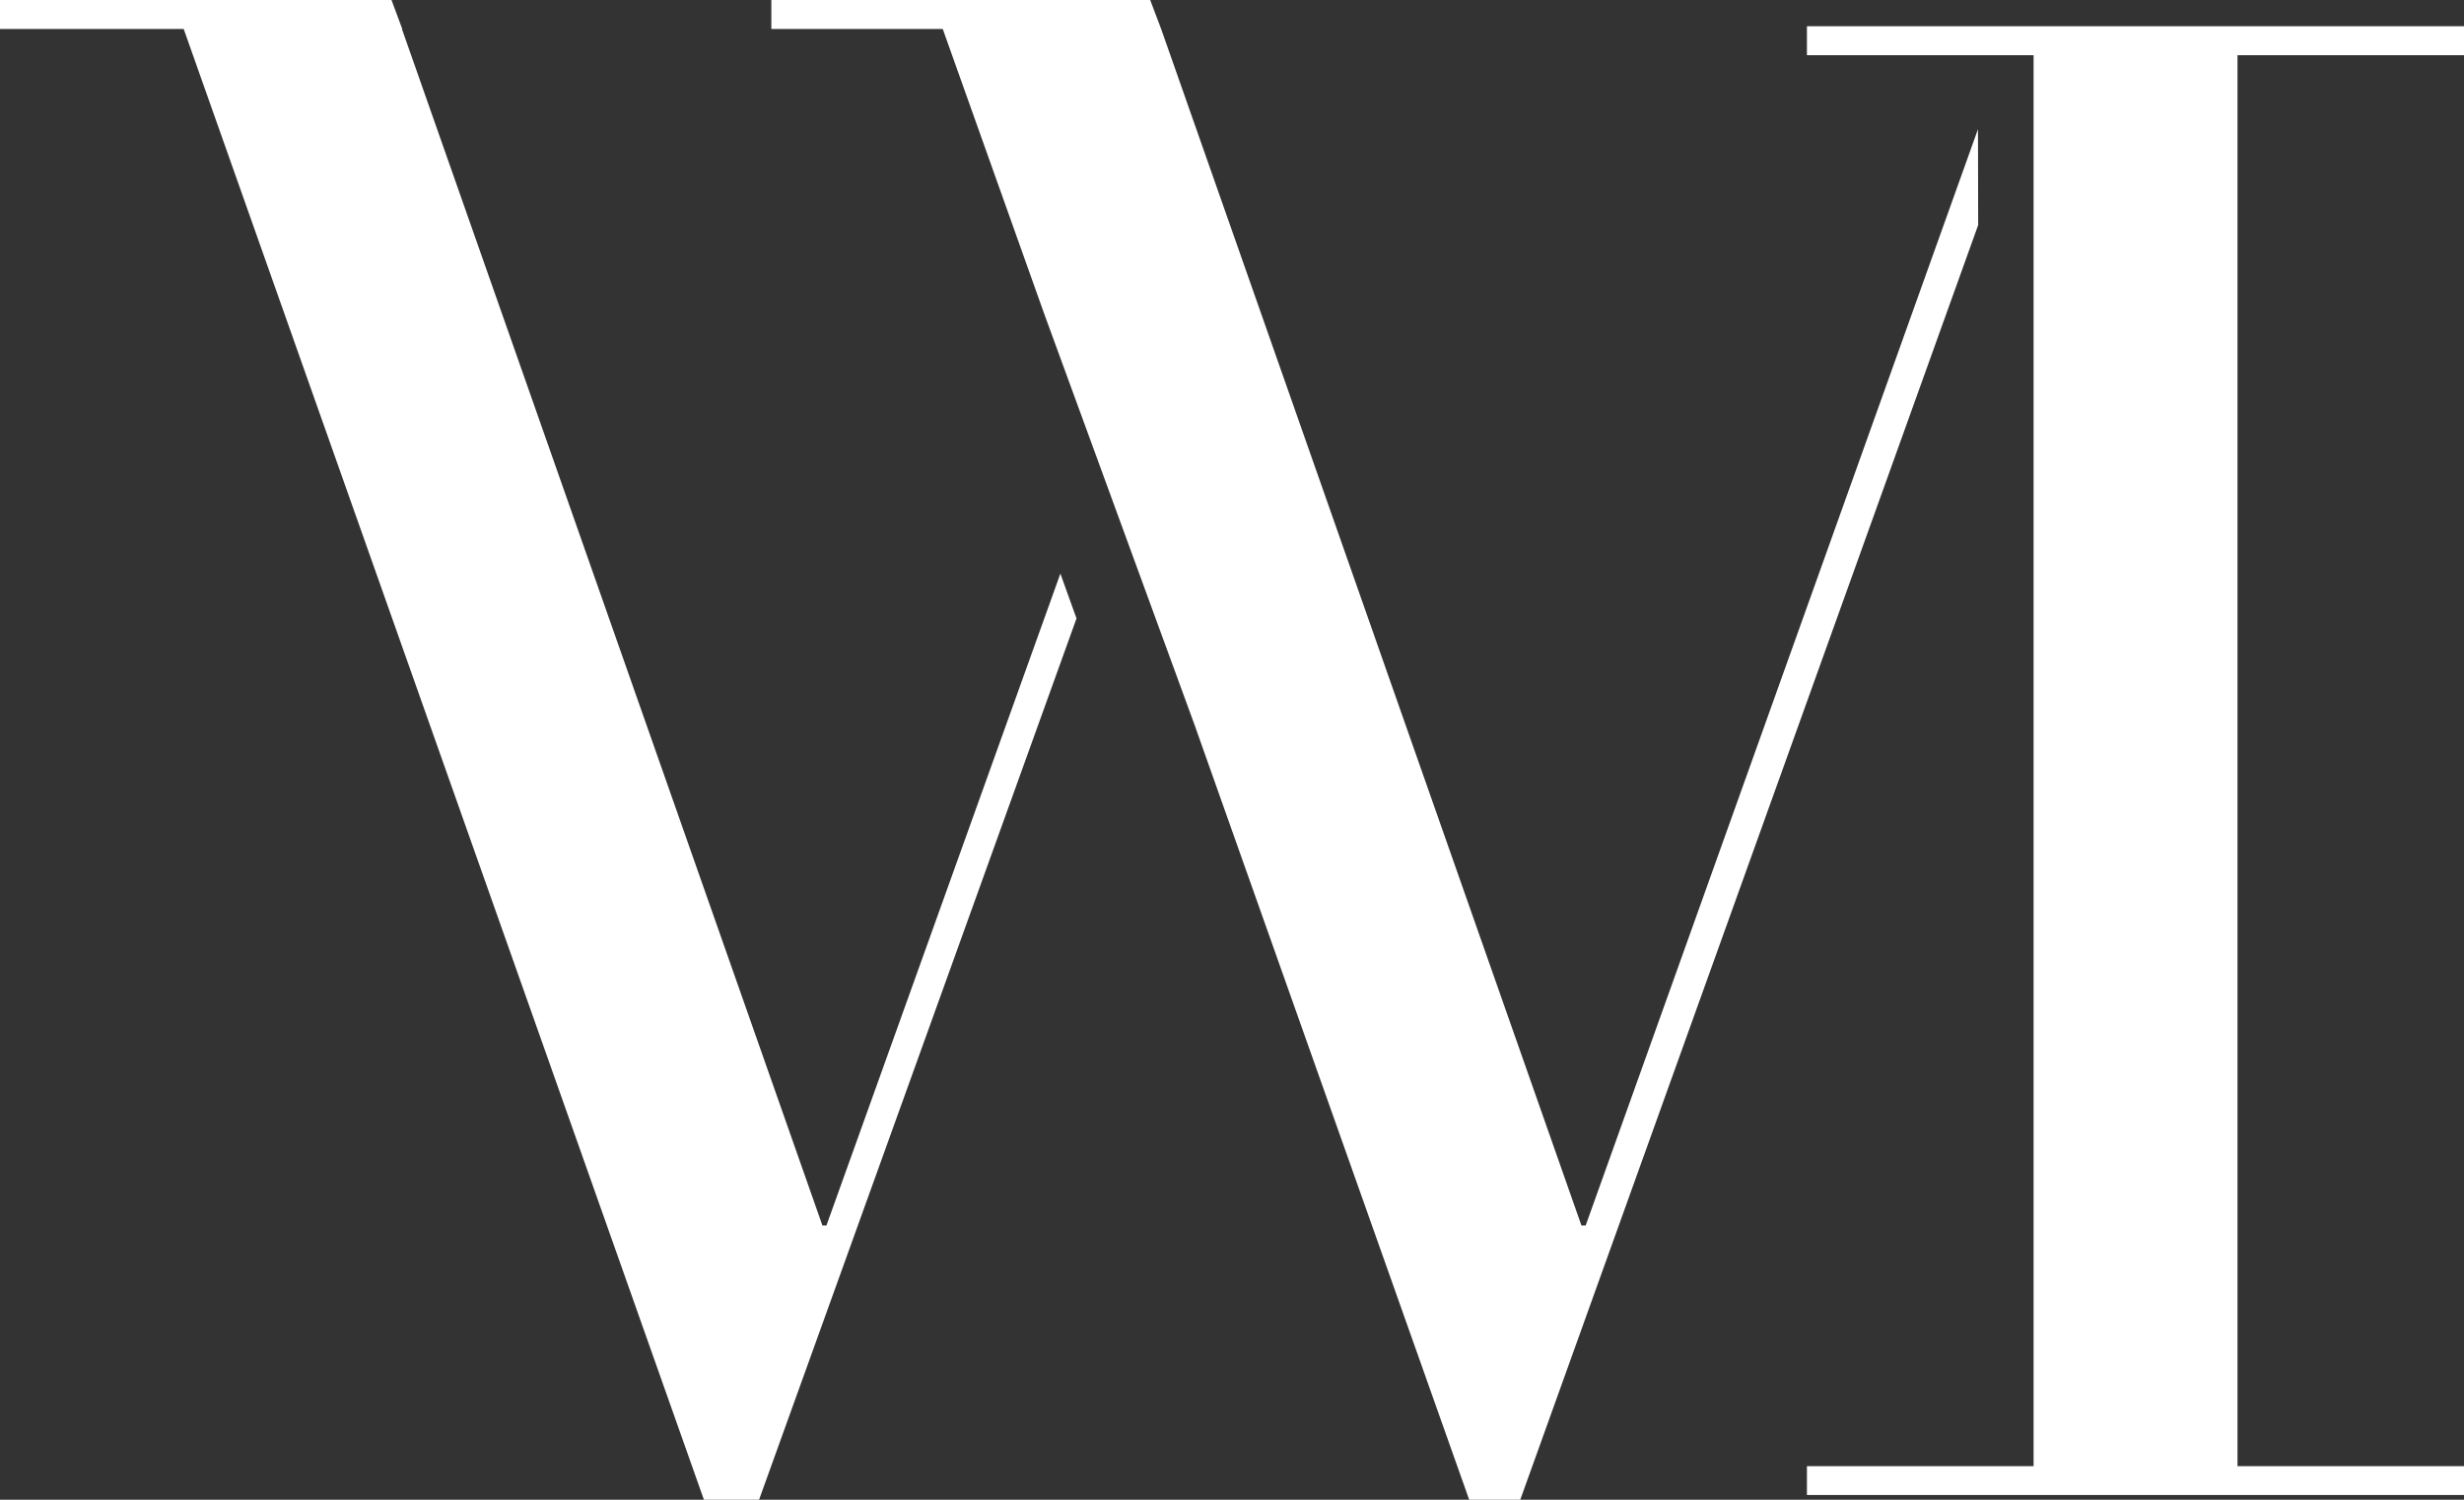 <svg width="69" height="42" viewBox="0 0 69 42" fill="none" xmlns="http://www.w3.org/2000/svg">
<rect x="0" y="0" width="69" height="42" fill="#333333" stroke="none"/>
<g clip-path="url(#clip0_360_96)">
<path d="M50.6 0.735V1.546H56.947V41.06H50.6V41.867H69V41.06H62.657V1.546H69V0.735H50.6Z" fill="white"/>
<path d="M21.6 0V0.811H26.4L29.241 8.788L33.445 20.282L41.142 42H42.572L55.395 6.303L55.39 3.616L44.404 34.319H44.285L38.863 18.884L38.443 17.686L32.516 0.811L32.209 0H21.6Z" fill="white"/>
<path d="M0 0V0.811H5.144L19.712 42H21.256L30.146 17.319L29.694 16.064L23.143 34.319H23.03L11.255 0.811H11.265L10.963 0H0Z" fill="white"/>
</g>
<defs>
<clipPath id="clip0_360_96">
<rect width="69" height="42" fill="white"/>
</clipPath>
</defs>
</svg>
